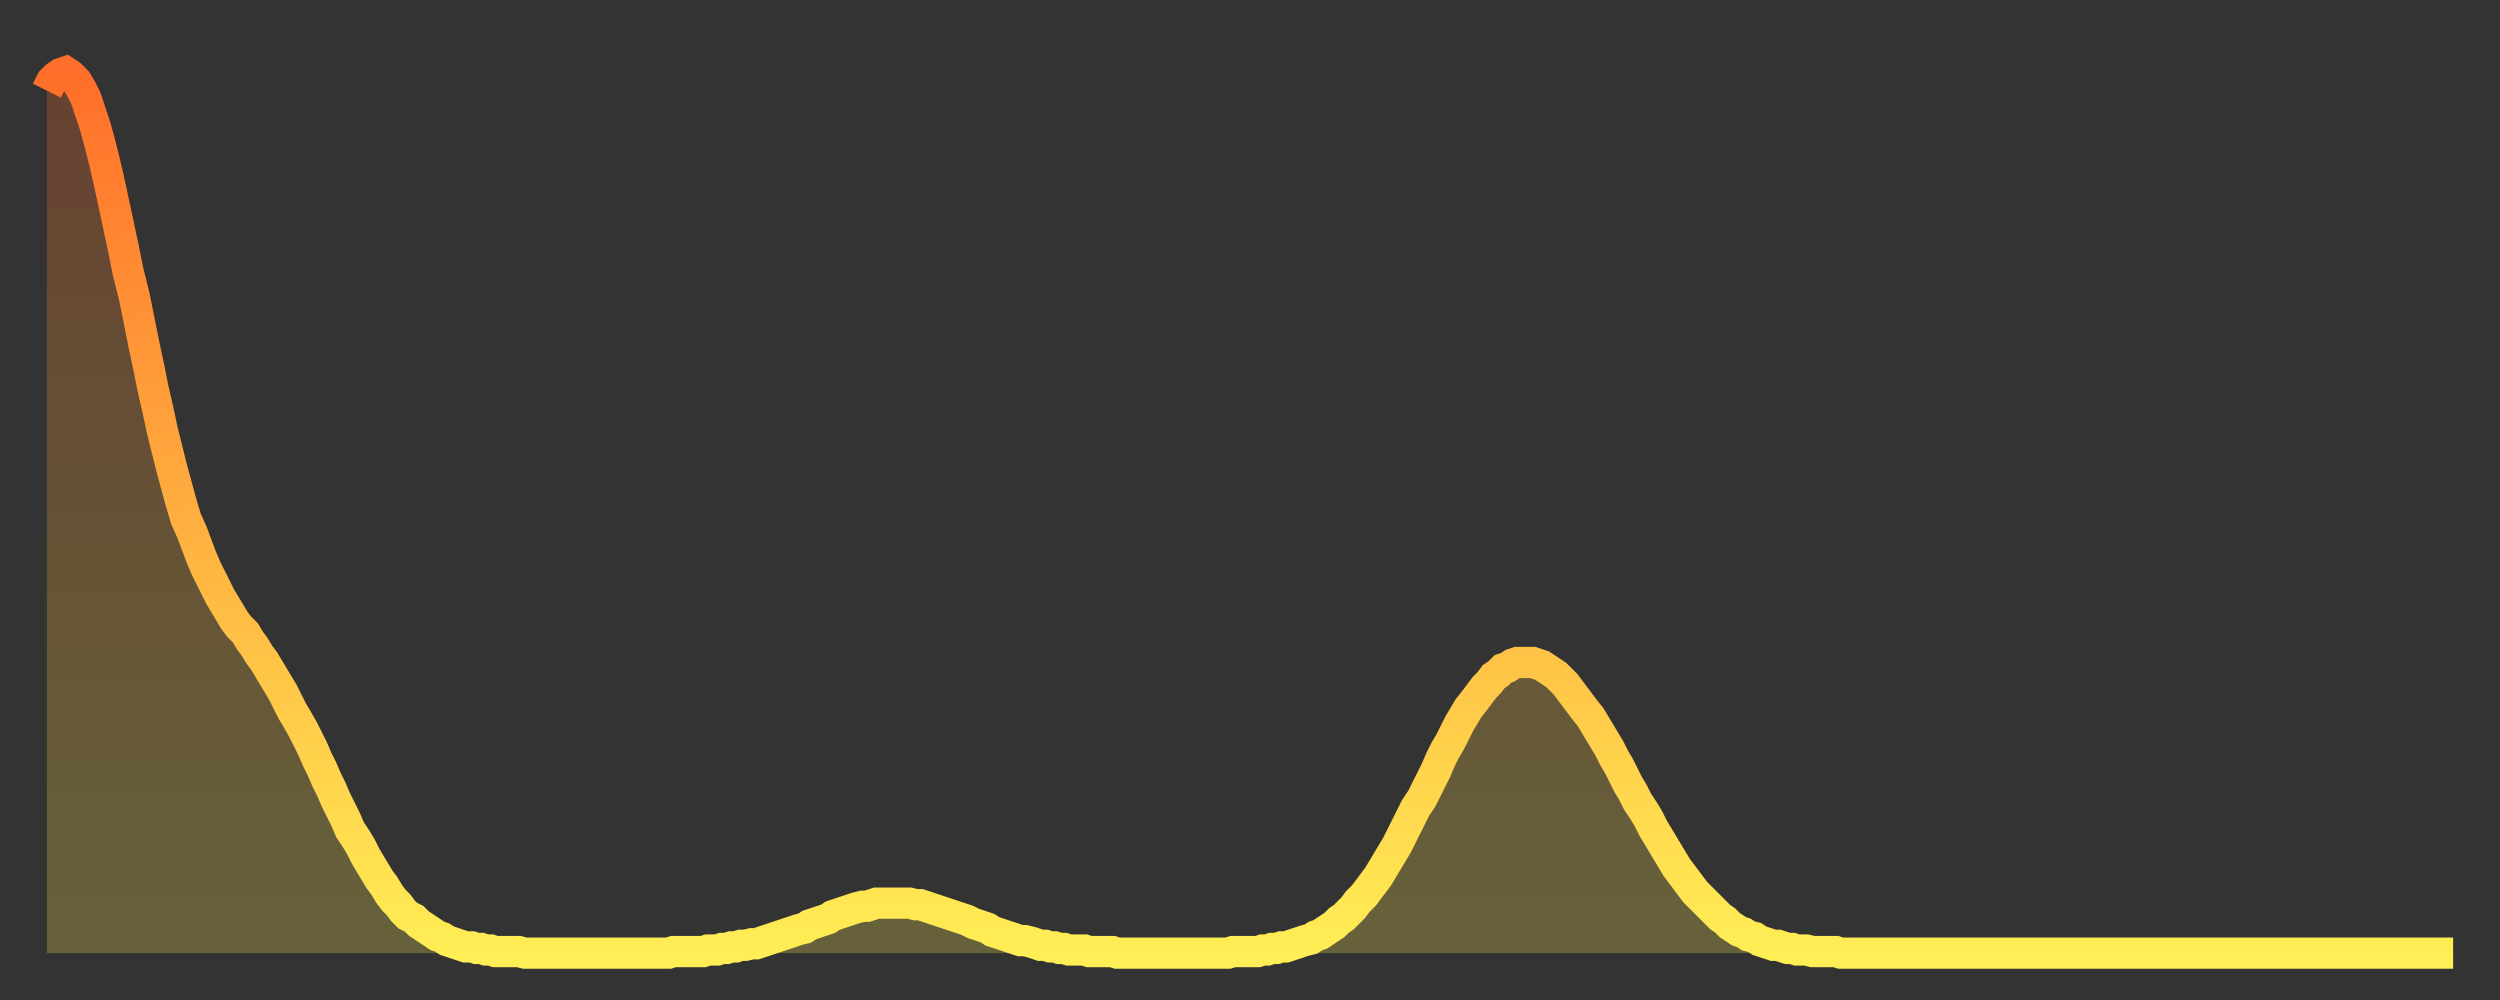 <?xml version="1.0" encoding="utf-8" ?>
<svg baseProfile="full" height="64" version="1.1" width="160" xmlns="http://www.w3.org/2000/svg" xmlns:ev="http://www.w3.org/2001/xml-events" xmlns:xlink="http://www.w3.org/1999/xlink"><rect width="100%" height="100%" fill="#333333" stroke="none"/><defs><linearGradient id="id541482" x1="0" x2="0" y1="0" y2="1"><stop offset="0%" stop-color="#ff6e2a" /><stop offset="50%" stop-color="#ffae3f" /><stop offset="100%" stop-color="#ffee55" /></linearGradient></defs><g transform="translate(3,3)"><g><path d="M 0.0 2.8 0.3 2.2 0.6 1.9 0.9 1.7 1.2 1.6 1.5 1.8 1.9 2.2 2.2 2.7 2.5 3.3 2.8 4.2 3.1 5.1 3.4 6.2 3.7 7.4 4.0 8.7 4.3 10.1 4.6 11.5 4.9 12.9 5.2 14.4 5.6 16.0 5.9 17.5 6.2 19.0 6.5 20.4 6.8 21.9 7.1 23.2 7.4 24.6 7.7 25.8 8.0 27.0 8.3 28.1 8.6 29.2 8.9 30.2 9.3 31.1 9.6 31.9 9.9 32.7 10.2 33.4 10.5 34.0 10.8 34.6 11.1 35.2 11.4 35.7 11.7 36.2 12.0 36.7 12.3 37.1 12.7 37.5 13.0 38.0 13.3 38.4 13.6 38.9 13.9 39.3 14.2 39.8 14.5 40.3 14.8 40.8 15.1 41.3 15.4 41.9 15.7 42.5 16.0 43.0 16.4 43.7 16.7 44.3 17.0 44.9 17.3 45.6 17.6 46.2 17.9 46.9 18.2 47.5 18.5 48.2 18.8 48.8 19.1 49.4 19.4 50.1 19.8 50.7 20.1 51.2 20.4 51.8 20.7 52.3 21.0 52.8 21.3 53.3 21.6 53.7 21.9 54.2 22.2 54.6 22.5 54.9 22.8 55.3 23.1 55.6 23.5 55.8 23.8 56.1 24.1 56.3 24.4 56.5 24.7 56.7 25.0 56.9 25.3 57.0 25.6 57.2 25.9 57.3 26.2 57.4 26.5 57.5 26.8 57.6 27.2 57.6 27.5 57.7 27.8 57.7 28.1 57.8 28.4 57.8 28.7 57.9 29.0 57.9 29.3 57.9 29.6 57.9 29.9 57.9 30.2 57.9 30.6 58.0 30.9 58.0 31.2 58.0 31.5 58.0 31.8 58.0 32.1 58.0 32.4 58.0 32.7 58.0 33.0 58.0 33.3 58.0 33.6 58.0 33.9 58.0 34.3 58.0 34.6 58.0 34.9 58.0 35.2 58.0 35.5 58.0 35.8 58.0 36.1 58.0 36.4 58.0 36.7 58.0 37.0 58.0 37.3 58.0 37.7 58.0 38.0 58.0 38.3 58.0 38.6 58.0 38.9 58.0 39.2 58.0 39.5 58.0 39.8 58.0 40.1 57.9 40.4 57.9 40.7 57.9 41.0 57.9 41.4 57.9 41.7 57.9 42.0 57.9 42.3 57.8 42.6 57.8 42.9 57.8 43.2 57.7 43.5 57.7 43.8 57.6 44.1 57.6 44.4 57.5 44.7 57.5 45.1 57.4 45.4 57.4 45.7 57.3 46.0 57.2 46.3 57.1 46.6 57.0 46.9 56.9 47.2 56.8 47.5 56.7 47.8 56.6 48.1 56.5 48.5 56.4 48.8 56.2 49.1 56.1 49.4 56.0 49.7 55.9 50.0 55.8 50.3 55.6 50.6 55.5 50.9 55.4 51.2 55.3 51.5 55.2 51.8 55.1 52.2 55.0 52.5 55.0 52.8 54.9 53.1 54.8 53.4 54.8 53.7 54.8 54.0 54.8 54.3 54.8 54.6 54.8 54.9 54.8 55.2 54.8 55.6 54.9 55.9 54.9 56.2 55.0 56.5 55.1 56.8 55.2 57.1 55.3 57.4 55.4 57.7 55.5 58.0 55.6 58.3 55.7 58.6 55.8 58.9 55.9 59.3 56.1 59.6 56.2 59.9 56.3 60.2 56.4 60.5 56.6 60.8 56.7 61.1 56.8 61.4 56.9 61.7 57.0 62.0 57.1 62.3 57.2 62.6 57.2 63.0 57.3 63.3 57.4 63.6 57.5 63.9 57.5 64.2 57.6 64.5 57.6 64.8 57.7 65.1 57.7 65.4 57.8 65.7 57.8 66.0 57.8 66.4 57.8 66.7 57.9 67.0 57.9 67.3 57.9 67.6 57.9 67.9 57.9 68.2 57.9 68.5 58.0 68.8 58.0 69.1 58.0 69.4 58.0 69.7 58.0 70.1 58.0 70.4 58.0 70.7 58.0 71.0 58.0 71.3 58.0 71.6 58.0 71.9 58.0 72.2 58.0 72.5 58.0 72.8 58.0 73.1 58.0 73.5 58.0 73.8 58.0 74.1 58.0 74.4 58.0 74.7 58.0 75.0 58.0 75.3 58.0 75.6 58.0 75.9 57.9 76.2 57.9 76.5 57.9 76.8 57.9 77.2 57.9 77.5 57.9 77.8 57.8 78.1 57.8 78.4 57.7 78.7 57.7 79.0 57.6 79.3 57.6 79.6 57.5 79.9 57.4 80.2 57.3 80.5 57.2 80.9 57.1 81.2 56.9 81.5 56.8 81.8 56.6 82.1 56.4 82.4 56.2 82.7 55.9 83.0 55.7 83.3 55.4 83.6 55.1 83.9 54.7 84.3 54.3 84.6 53.9 84.9 53.5 85.2 53.1 85.5 52.6 85.8 52.1 86.1 51.6 86.4 51.1 86.7 50.5 87.0 49.9 87.3 49.3 87.6 48.7 88.0 48.1 88.3 47.5 88.6 46.9 88.9 46.3 89.2 45.6 89.5 45.0 89.8 44.5 90.1 43.9 90.4 43.3 90.7 42.8 91.0 42.3 91.4 41.8 91.7 41.4 92.0 41.0 92.3 40.7 92.6 40.3 92.9 40.1 93.2 39.8 93.5 39.7 93.8 39.5 94.1 39.4 94.4 39.4 94.7 39.4 95.1 39.4 95.4 39.5 95.7 39.6 96.0 39.8 96.3 40.0 96.6 40.2 96.9 40.5 97.2 40.8 97.5 41.2 97.8 41.6 98.1 42.0 98.4 42.4 98.8 42.9 99.1 43.4 99.4 43.9 99.7 44.4 100.0 44.9 100.3 45.5 100.6 46.0 100.9 46.6 101.2 47.2 101.5 47.7 101.8 48.3 102.2 48.9 102.5 49.4 102.8 50.0 103.1 50.5 103.4 51.0 103.7 51.5 104.0 52.0 104.3 52.5 104.6 52.9 104.9 53.3 105.2 53.7 105.5 54.1 105.9 54.5 106.2 54.8 106.5 55.1 106.8 55.4 107.1 55.7 107.4 55.9 107.7 56.2 108.0 56.4 108.3 56.6 108.6 56.7 108.9 56.9 109.3 57.0 109.6 57.2 109.9 57.3 110.2 57.4 110.5 57.5 110.8 57.5 111.1 57.6 111.4 57.7 111.7 57.7 112.0 57.8 112.3 57.8 112.6 57.8 113.0 57.9 113.3 57.9 113.6 57.9 113.9 57.9 114.2 57.9 114.5 57.9 114.8 58.0 115.1 58.0 115.4 58.0 115.7 58.0 116.0 58.0 116.3 58.0 116.7 58.0 117.0 58.0 117.3 58.0 117.6 58.0 117.9 58.0 118.2 58.0 118.5 58.0 118.8 58.0 119.1 58.0 119.4 58.0 119.7 58.0 120.1 58.0 120.4 58.0 120.7 58.0 121.0 58.0 121.3 58.0 121.6 58.0 121.9 58.0 122.2 58.0 122.5 58.0 122.8 58.0 123.1 58.0 123.4 58.0 123.8 58.0 124.1 58.0 124.4 58.0 124.7 58.0 125.0 58.0 125.3 58.0 125.6 58.0 125.9 58.0 126.2 58.0 126.5 58.0 126.8 58.0 127.2 58.0 127.5 58.0 127.8 58.0 128.1 58.0 128.4 58.0 128.7 58.0 129.0 58.0 129.3 58.0 129.6 58.0 129.9 58.0 130.2 58.0 130.5 58.0 130.9 58.0 131.2 58.0 131.5 58.0 131.8 58.0 132.1 58.0 132.4 58.0 132.7 58.0 133.0 58.0 133.3 58.0 133.6 58.0 133.9 58.0 134.2 58.0 134.6 58.0 134.9 58.0 135.2 58.0 135.5 58.0 135.8 58.0 136.1 58.0 136.4 58.0 136.7 58.0 137.0 58.0 137.3 58.0 137.6 58.0 138.0 58.0 138.3 58.0 138.6 58.0 138.9 58.0 139.2 58.0 139.5 58.0 139.8 58.0 140.1 58.0 140.4 58.0 140.7 58.0 141.0 58.0 141.3 58.0 141.7 58.0 142.0 58.0 142.3 58.0 142.6 58.0 142.9 58.0 143.2 58.0 143.5 58.0 143.8 58.0 144.1 58.0 144.4 58.0 144.7 58.0 145.1 58.0 145.4 58.0 145.7 58.0 146.0 58.0 146.3 58.0 146.6 58.0 146.9 58.0 147.2 58.0 147.5 58.0 147.8 58.0 148.1 58.0 148.4 58.0 148.8 58.0 149.1 58.0 149.4 58.0 149.7 58.0 150.0 58.0 150.3 58.0 150.6 58.0 150.9 58.0 151.2 58.0 151.5 58.0 151.8 58.0 152.1 58.0 152.5 58.0 152.8 58.0 153.1 58.0 153.4 58.0 153.7 58.0 154.0 58.0" fill="none" id="graph-curve" opacity="1" stroke="url(#id541482)" stroke-width="2" /><path d="M 0 58 L 0.0 2.8 0.3 2.2 0.6 1.9 0.9 1.7 1.2 1.6 1.5 1.8 1.9 2.2 2.2 2.7 2.5 3.3 2.8 4.2 3.1 5.1 3.4 6.2 3.7 7.4 4.0 8.7 4.3 10.1 4.6 11.5 4.9 12.9 5.2 14.4 5.6 16.0 5.9 17.5 6.2 19.0 6.5 20.4 6.8 21.9 7.1 23.2 7.4 24.6 7.7 25.8 8.0 27.0 8.3 28.1 8.6 29.2 8.9 30.2 9.3 31.1 9.6 31.9 9.9 32.7 10.2 33.4 10.5 34.0 10.8 34.6 11.1 35.2 11.4 35.7 11.7 36.2 12.0 36.7 12.3 37.1 12.7 37.5 13.0 38.0 13.3 38.4 13.6 38.9 13.9 39.3 14.2 39.8 14.5 40.3 14.8 40.8 15.1 41.3 15.4 41.9 15.7 42.5 16.0 43.0 16.4 43.7 16.7 44.3 17.0 44.9 17.3 45.6 17.6 46.2 17.9 46.9 18.2 47.5 18.5 48.2 18.8 48.8 19.1 49.4 19.4 50.1 19.8 50.7 20.1 51.2 20.4 51.8 20.7 52.3 21.0 52.8 21.3 53.3 21.6 53.7 21.9 54.2 22.2 54.6 22.5 54.9 22.8 55.3 23.1 55.6 23.5 55.8 23.8 56.1 24.1 56.3 24.4 56.5 24.7 56.7 25.0 56.9 25.3 57.0 25.6 57.2 25.9 57.3 26.2 57.4 26.5 57.5 26.8 57.6 27.2 57.6 27.5 57.7 27.8 57.7 28.1 57.8 28.4 57.8 28.7 57.9 29.0 57.9 29.3 57.9 29.6 57.9 29.9 57.9 30.2 57.9 30.6 58.0 30.9 58.0 31.2 58.0 31.5 58.0 31.8 58.0 32.1 58.0 32.4 58.0 32.7 58.0 33.0 58.0 33.3 58.0 33.6 58.0 33.9 58.0 34.3 58.0 34.6 58.0 34.9 58.0 35.2 58.0 35.5 58.0 35.8 58.0 36.1 58.0 36.4 58.0 36.7 58.0 37.0 58.0 37.3 58.0 37.7 58.0 38.0 58.0 38.3 58.0 38.6 58.0 38.9 58.0 39.2 58.0 39.5 58.0 39.8 58.0 40.1 57.9 40.4 57.9 40.7 57.9 41.0 57.9 41.4 57.9 41.7 57.9 42.0 57.9 42.3 57.8 42.6 57.8 42.9 57.8 43.2 57.7 43.5 57.7 43.8 57.6 44.1 57.6 44.4 57.5 44.7 57.5 45.1 57.4 45.4 57.4 45.7 57.3 46.0 57.2 46.3 57.1 46.6 57.0 46.9 56.9 47.2 56.8 47.5 56.7 47.8 56.6 48.1 56.5 48.5 56.4 48.8 56.2 49.1 56.1 49.4 56.0 49.7 55.9 50.0 55.8 50.3 55.6 50.6 55.5 50.9 55.4 51.2 55.3 51.5 55.2 51.8 55.1 52.2 55.0 52.5 55.0 52.8 54.9 53.1 54.8 53.4 54.8 53.7 54.8 54.0 54.8 54.3 54.8 54.6 54.8 54.9 54.8 55.2 54.8 55.6 54.9 55.9 54.9 56.2 55.0 56.5 55.1 56.8 55.2 57.1 55.3 57.4 55.4 57.7 55.5 58.0 55.6 58.3 55.7 58.6 55.8 58.9 55.9 59.3 56.1 59.6 56.2 59.9 56.3 60.2 56.4 60.5 56.6 60.8 56.7 61.1 56.8 61.4 56.9 61.7 57.0 62.0 57.1 62.3 57.2 62.6 57.2 63.0 57.3 63.3 57.4 63.6 57.5 63.9 57.5 64.2 57.6 64.5 57.6 64.8 57.7 65.1 57.7 65.4 57.8 65.7 57.8 66.0 57.8 66.4 57.8 66.7 57.9 67.0 57.9 67.3 57.9 67.6 57.9 67.9 57.9 68.2 57.9 68.5 58.0 68.8 58.0 69.1 58.0 69.4 58.0 69.7 58.0 70.1 58.0 70.4 58.0 70.7 58.0 71.0 58.0 71.3 58.0 71.6 58.0 71.9 58.0 72.2 58.0 72.5 58.0 72.8 58.0 73.1 58.0 73.5 58.0 73.8 58.0 74.1 58.0 74.4 58.0 74.7 58.0 75.0 58.0 75.3 58.0 75.6 58.0 75.9 57.9 76.2 57.9 76.5 57.9 76.8 57.9 77.2 57.9 77.5 57.9 77.8 57.8 78.1 57.8 78.4 57.7 78.7 57.7 79.0 57.6 79.3 57.6 79.6 57.5 79.9 57.4 80.2 57.3 80.5 57.2 80.9 57.1 81.2 56.9 81.5 56.8 81.8 56.6 82.1 56.4 82.4 56.2 82.7 55.9 83.0 55.7 83.3 55.4 83.6 55.1 83.9 54.7 84.3 54.3 84.6 53.9 84.9 53.5 85.2 53.1 85.5 52.6 85.8 52.1 86.1 51.6 86.4 51.1 86.7 50.5 87.0 49.9 87.3 49.3 87.6 48.7 88.0 48.1 88.3 47.5 88.6 46.9 88.9 46.3 89.2 45.6 89.5 45.0 89.8 44.5 90.1 43.9 90.4 43.3 90.7 42.8 91.0 42.3 91.4 41.8 91.7 41.4 92.0 41.0 92.3 40.7 92.6 40.3 92.9 40.1 93.2 39.8 93.5 39.7 93.8 39.5 94.1 39.4 94.4 39.4 94.7 39.4 95.1 39.4 95.4 39.5 95.7 39.6 96.0 39.8 96.3 40.0 96.6 40.2 96.9 40.5 97.2 40.8 97.5 41.2 97.8 41.6 98.1 42.0 98.4 42.4 98.8 42.9 99.1 43.4 99.4 43.9 99.7 44.4 100.0 44.9 100.3 45.5 100.6 46.0 100.9 46.6 101.2 47.2 101.5 47.7 101.8 48.3 102.2 48.9 102.5 49.4 102.8 50.0 103.1 50.5 103.4 51.0 103.7 51.5 104.0 52.0 104.3 52.5 104.6 52.9 104.9 53.3 105.2 53.7 105.5 54.1 105.9 54.5 106.2 54.8 106.5 55.1 106.8 55.4 107.1 55.7 107.4 55.9 107.7 56.2 108.0 56.4 108.3 56.6 108.6 56.7 108.9 56.9 109.3 57.0 109.6 57.2 109.9 57.3 110.2 57.4 110.5 57.5 110.8 57.5 111.1 57.6 111.4 57.7 111.7 57.7 112.0 57.8 112.3 57.8 112.6 57.8 113.0 57.9 113.3 57.9 113.6 57.9 113.9 57.9 114.2 57.9 114.5 57.9 114.8 58.0 115.1 58.0 115.4 58.0 115.7 58.0 116.0 58.0 116.3 58.0 116.7 58.0 117.0 58.0 117.3 58.0 117.6 58.0 117.9 58.0 118.2 58.0 118.5 58.0 118.8 58.0 119.1 58.0 119.4 58.0 119.7 58.0 120.1 58.0 120.4 58.0 120.7 58.0 121.0 58.0 121.3 58.0 121.6 58.0 121.9 58.0 122.2 58.0 122.5 58.0 122.8 58.0 123.1 58.0 123.4 58.0 123.8 58.0 124.1 58.0 124.4 58.0 124.7 58.0 125.0 58.0 125.3 58.0 125.6 58.0 125.9 58.0 126.2 58.0 126.5 58.0 126.8 58.0 127.2 58.0 127.5 58.0 127.8 58.0 128.1 58.0 128.4 58.0 128.7 58.0 129.0 58.0 129.3 58.0 129.6 58.0 129.9 58.0 130.2 58.0 130.5 58.0 130.9 58.0 131.2 58.0 131.5 58.0 131.8 58.0 132.1 58.0 132.4 58.0 132.7 58.0 133.0 58.0 133.3 58.0 133.6 58.0 133.9 58.0 134.2 58.0 134.6 58.0 134.9 58.0 135.2 58.0 135.5 58.0 135.8 58.0 136.1 58.0 136.4 58.0 136.7 58.0 137.0 58.0 137.3 58.0 137.6 58.0 138.0 58.0 138.3 58.0 138.6 58.0 138.9 58.0 139.2 58.0 139.5 58.0 139.8 58.0 140.1 58.0 140.4 58.0 140.7 58.0 141.0 58.0 141.3 58.0 141.7 58.0 142.0 58.0 142.3 58.0 142.6 58.0 142.9 58.0 143.2 58.0 143.5 58.0 143.8 58.0 144.1 58.0 144.4 58.0 144.7 58.0 145.1 58.0 145.4 58.0 145.7 58.0 146.0 58.0 146.3 58.0 146.6 58.0 146.9 58.0 147.2 58.0 147.5 58.0 147.8 58.0 148.1 58.0 148.4 58.0 148.8 58.0 149.1 58.0 149.4 58.0 149.7 58.0 150.0 58.0 150.3 58.0 150.6 58.0 150.9 58.0 151.2 58.0 151.5 58.0 151.8 58.0 152.1 58.0 152.5 58.0 152.8 58.0 153.1 58.0 153.4 58.0 153.7 58.0 154.0 58.0 154 58" fill="url(#id541482)" fill-opacity=".25" id="graph-shadow" /></g></g></svg>